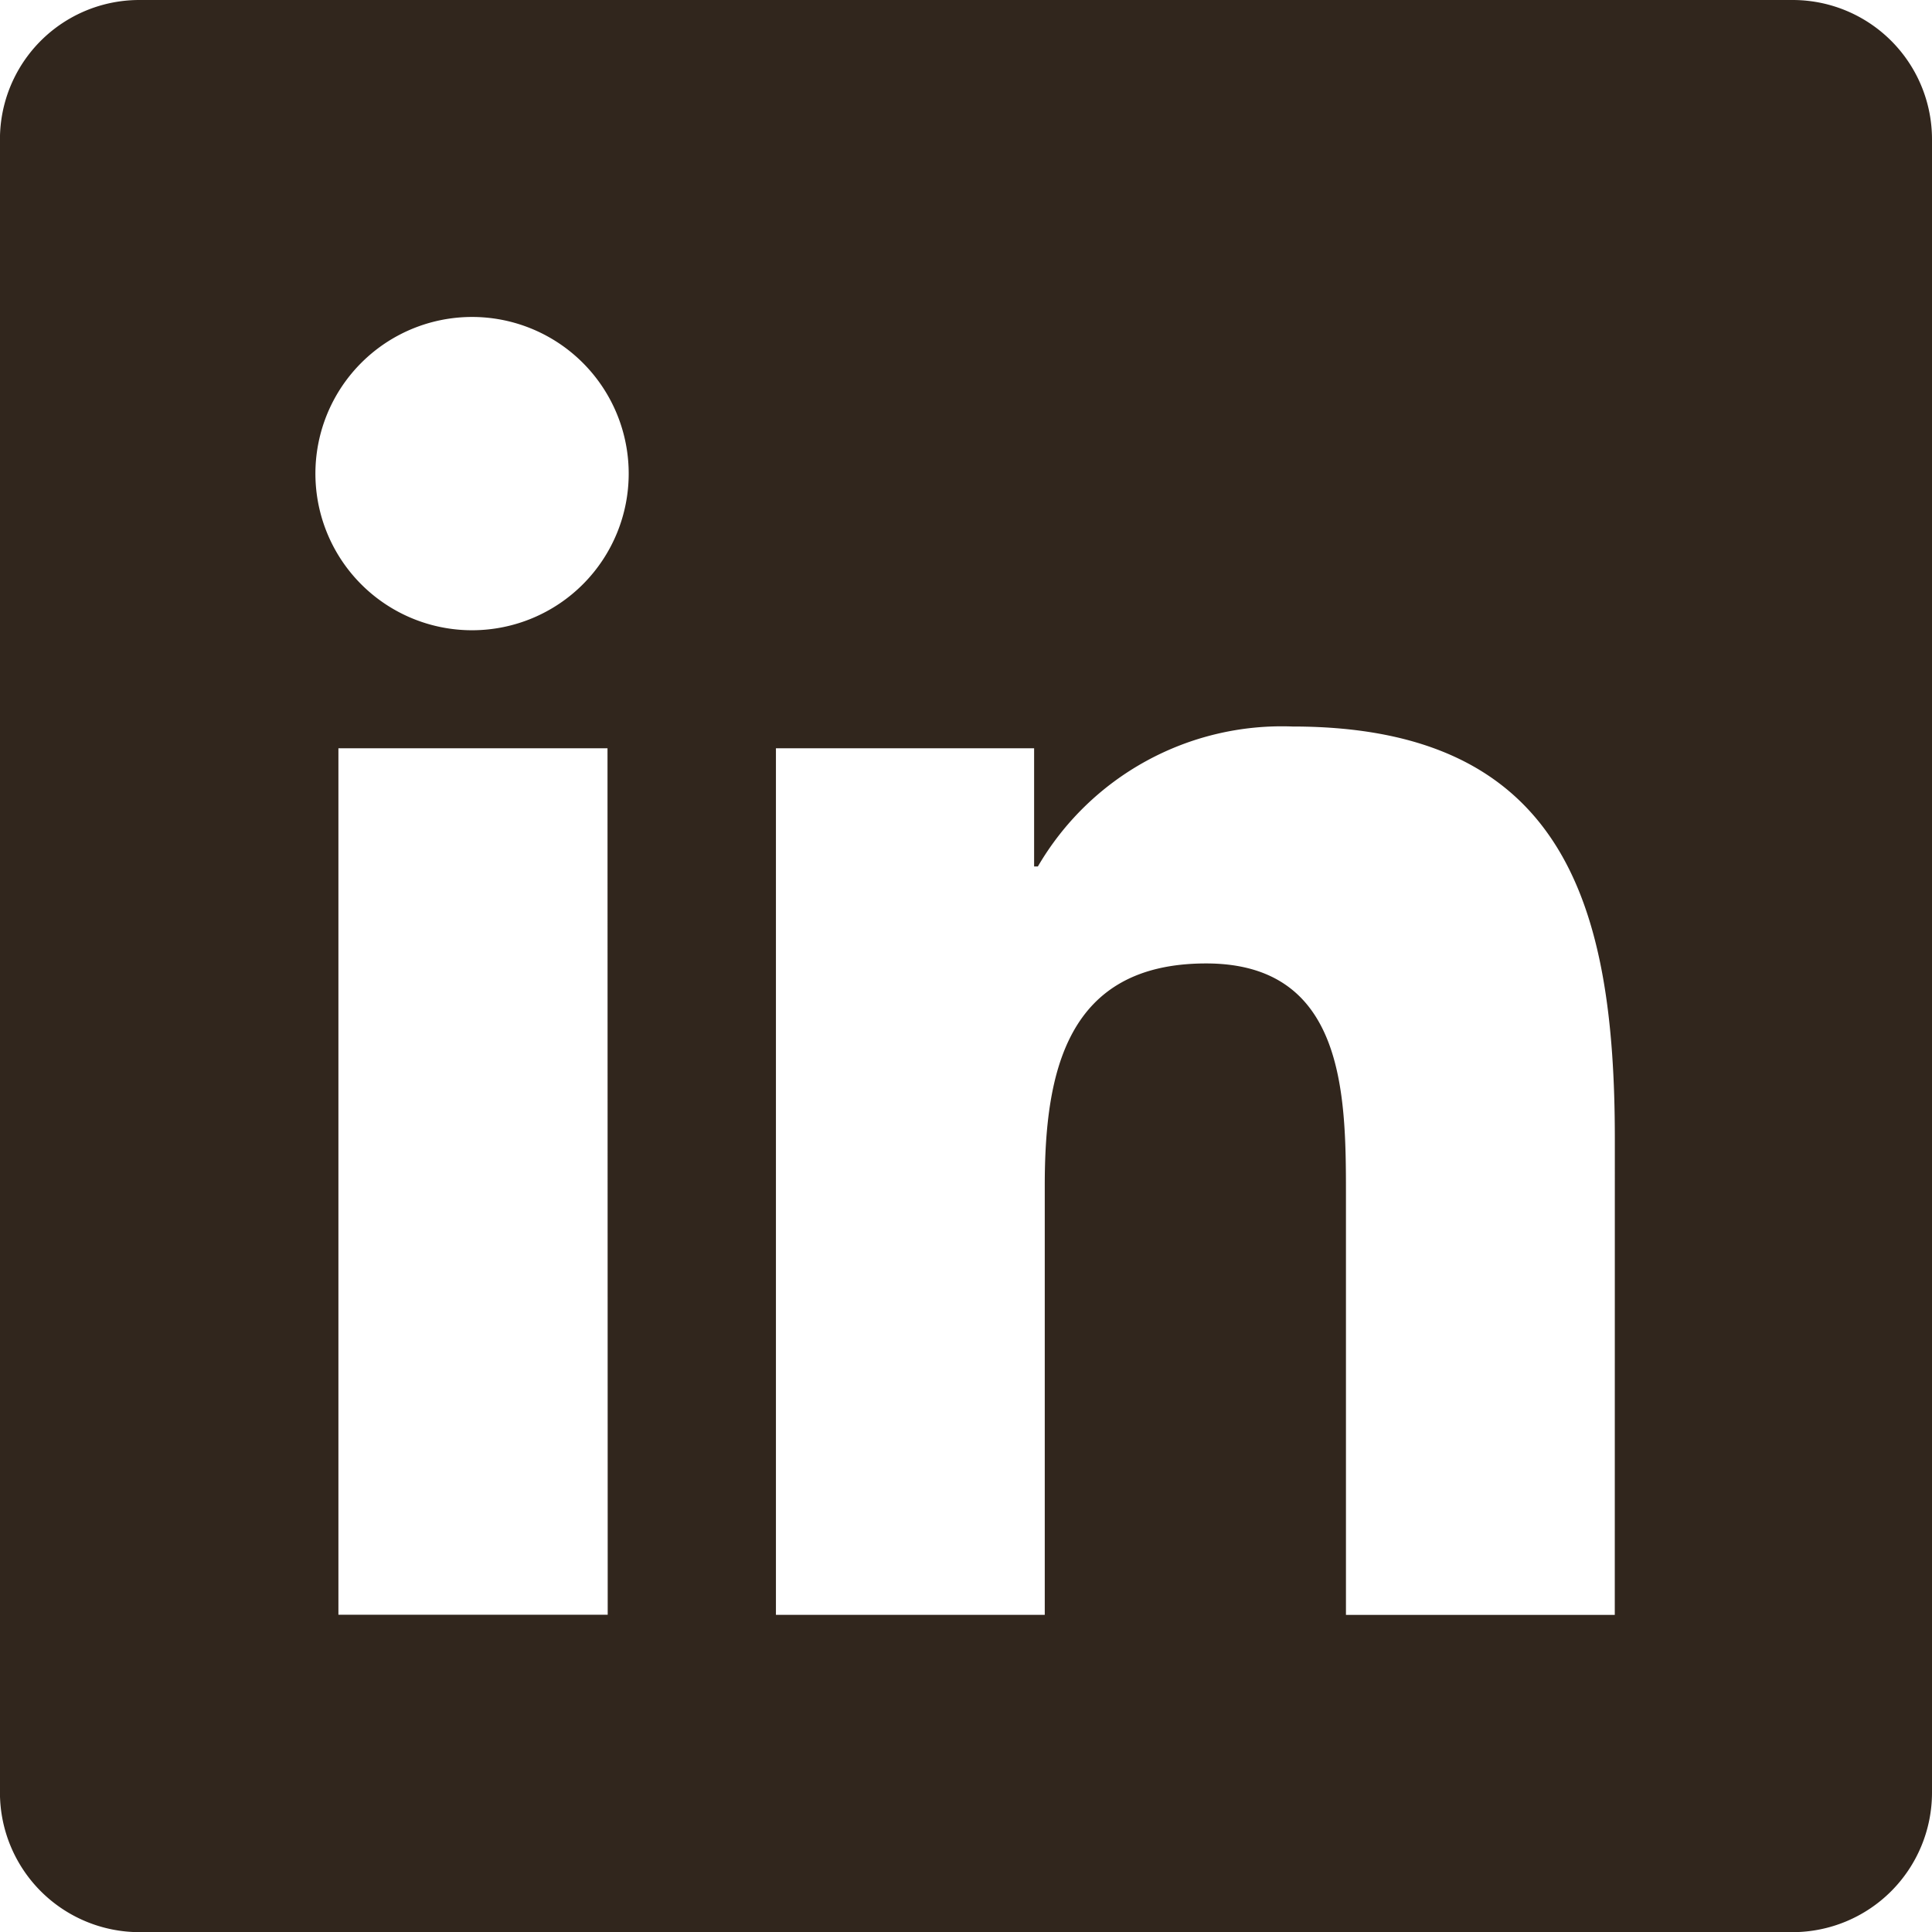 <svg xmlns="http://www.w3.org/2000/svg" width="37.371" height="37.377" viewBox="0 0 37.371 37.377">
  <path id="Trazado_95" data-name="Trazado 95" d="M75.6.026H43.618a2.695,2.695,0,0,0-2.695,2.7V34.709A2.7,2.7,0,0,0,43.618,37.4H75.6a2.7,2.7,0,0,0,2.695-2.695V2.727A2.695,2.695,0,0,0,75.6.026M52.679,31.26H47.47V14.5h5.205ZM50.07,12.217a3.03,3.03,0,1,1,3.015-3.044,3.03,3.03,0,0,1-3.015,3.044M72.159,31.263h-5.2V23.1c0-1.944-.039-4.438-2.705-4.438-2.707,0-3.121,2.113-3.121,4.3v8.3h-5.2V14.5h4.994v2.286H61a5.463,5.463,0,0,1,4.924-2.707c5.266,0,6.236,3.47,6.236,7.975Z" transform="translate(-40.924 -0.026)" fill="#31261d"/>
</svg>
